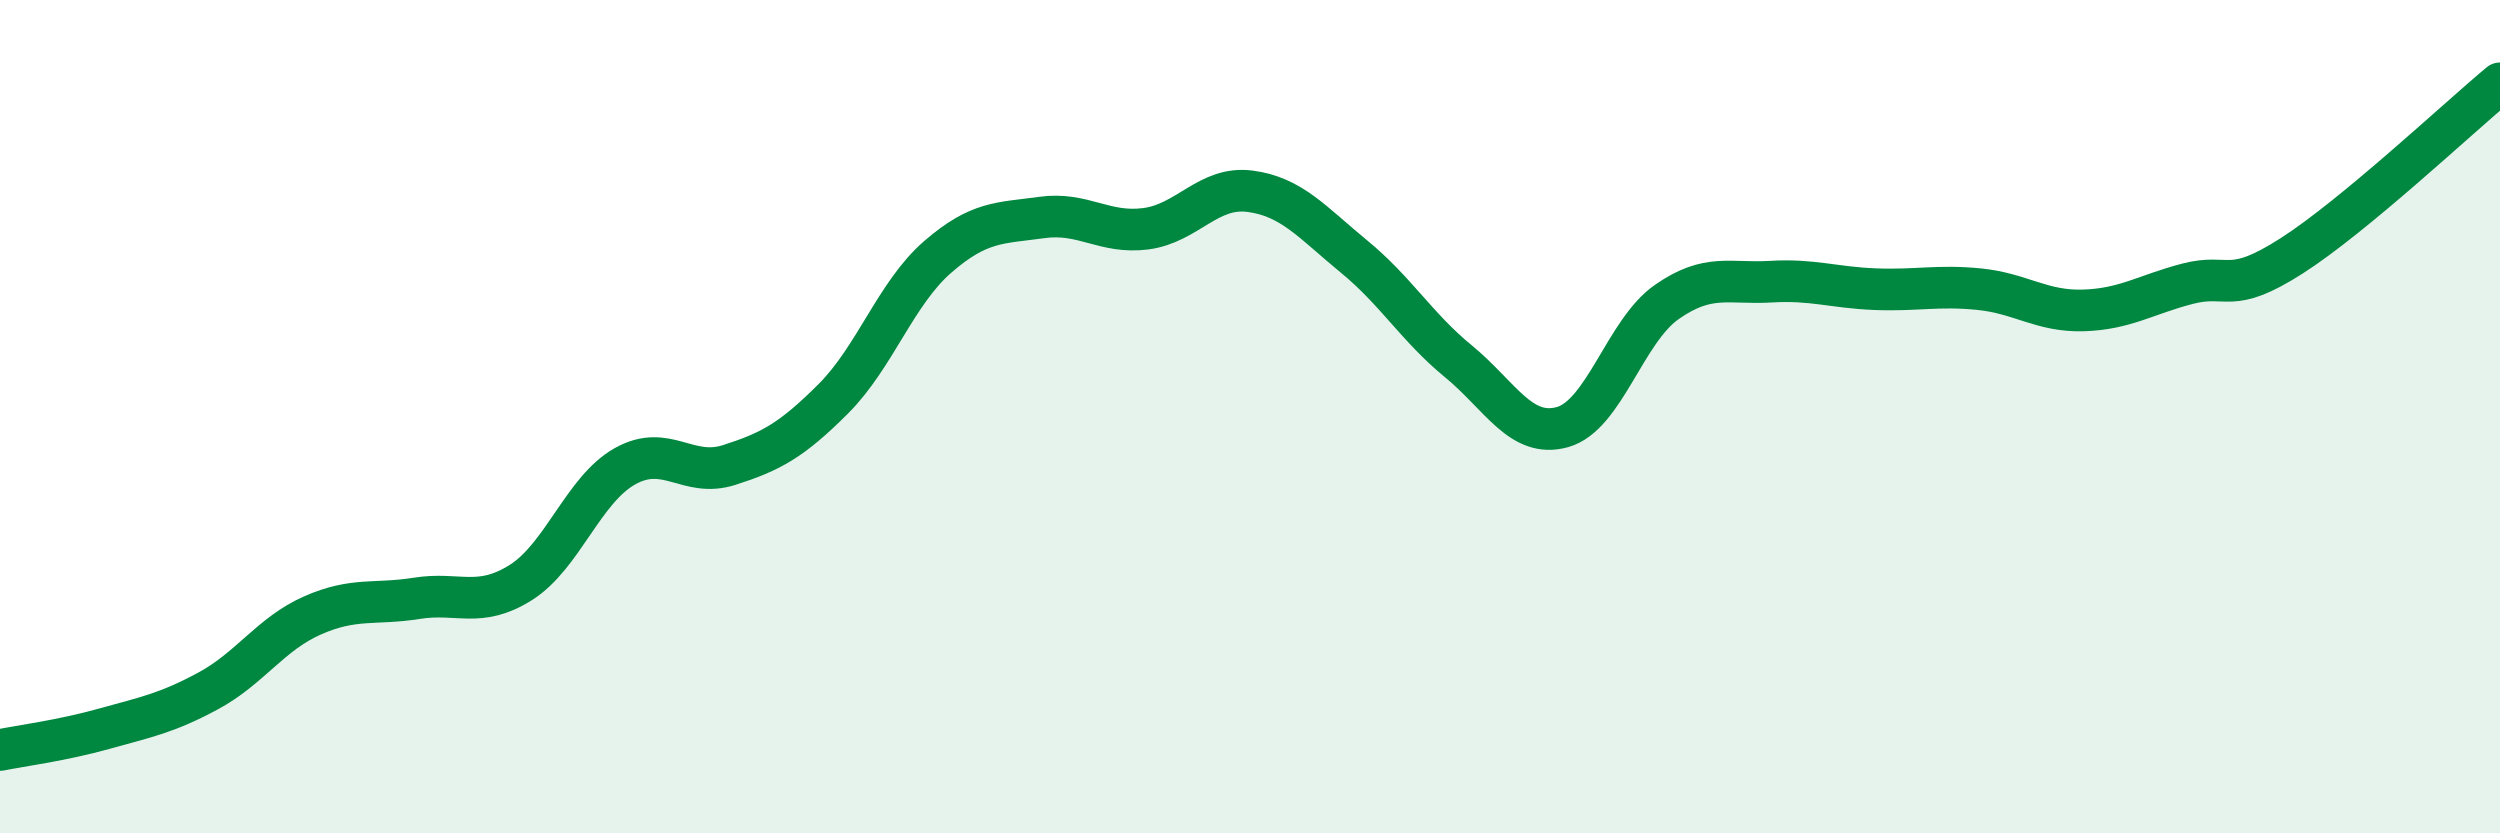 
    <svg width="60" height="20" viewBox="0 0 60 20" xmlns="http://www.w3.org/2000/svg">
      <path
        d="M 0,18 C 0.5,17.9 1.5,17.77 2.5,17.49 C 3.5,17.21 4,17.12 5,16.58 C 6,16.04 6.5,15.21 7.5,14.77 C 8.5,14.33 9,14.52 10,14.36 C 11,14.2 11.5,14.61 12.5,13.98 C 13.5,13.35 14,11.75 15,11.19 C 16,10.63 16.5,11.48 17.5,11.16 C 18.5,10.84 19,10.57 20,9.57 C 21,8.57 21.5,7.04 22.5,6.17 C 23.5,5.3 24,5.36 25,5.22 C 26,5.08 26.5,5.62 27.5,5.49 C 28.5,5.36 29,4.46 30,4.59 C 31,4.72 31.5,5.34 32.5,6.16 C 33.5,6.98 34,7.85 35,8.67 C 36,9.49 36.5,10.53 37.5,10.25 C 38.5,9.97 39,7.95 40,7.25 C 41,6.55 41.5,6.82 42.5,6.76 C 43.5,6.7 44,6.9 45,6.94 C 46,6.98 46.5,6.84 47.5,6.94 C 48.5,7.04 49,7.48 50,7.45 C 51,7.42 51.5,7.07 52.5,6.81 C 53.5,6.55 53.5,7.1 55,6.14 C 56.5,5.18 59,2.83 60,2L60 20L0 20Z"
        fill="#008740"
        opacity="0.1"
        stroke-linecap="round"
        stroke-linejoin="round"
      />
      <path
        d="M 0,18 C 0.5,17.9 1.5,17.77 2.5,17.49 C 3.5,17.21 4,17.12 5,16.58 C 6,16.04 6.5,15.21 7.5,14.77 C 8.5,14.33 9,14.52 10,14.36 C 11,14.2 11.5,14.61 12.5,13.98 C 13.5,13.35 14,11.75 15,11.19 C 16,10.63 16.5,11.48 17.5,11.16 C 18.5,10.84 19,10.57 20,9.57 C 21,8.57 21.5,7.04 22.5,6.17 C 23.5,5.3 24,5.36 25,5.22 C 26,5.08 26.5,5.62 27.5,5.49 C 28.5,5.36 29,4.46 30,4.59 C 31,4.72 31.5,5.34 32.5,6.16 C 33.5,6.98 34,7.85 35,8.67 C 36,9.49 36.5,10.53 37.5,10.25 C 38.5,9.97 39,7.95 40,7.25 C 41,6.55 41.5,6.82 42.5,6.76 C 43.5,6.7 44,6.9 45,6.94 C 46,6.98 46.5,6.84 47.5,6.94 C 48.5,7.04 49,7.48 50,7.45 C 51,7.42 51.5,7.07 52.5,6.81 C 53.5,6.55 53.5,7.1 55,6.14 C 56.5,5.18 59,2.83 60,2"
        stroke="#008740"
        stroke-width="1"
        fill="none"
        stroke-linecap="round"
        stroke-linejoin="round"
      />
    </svg>
  